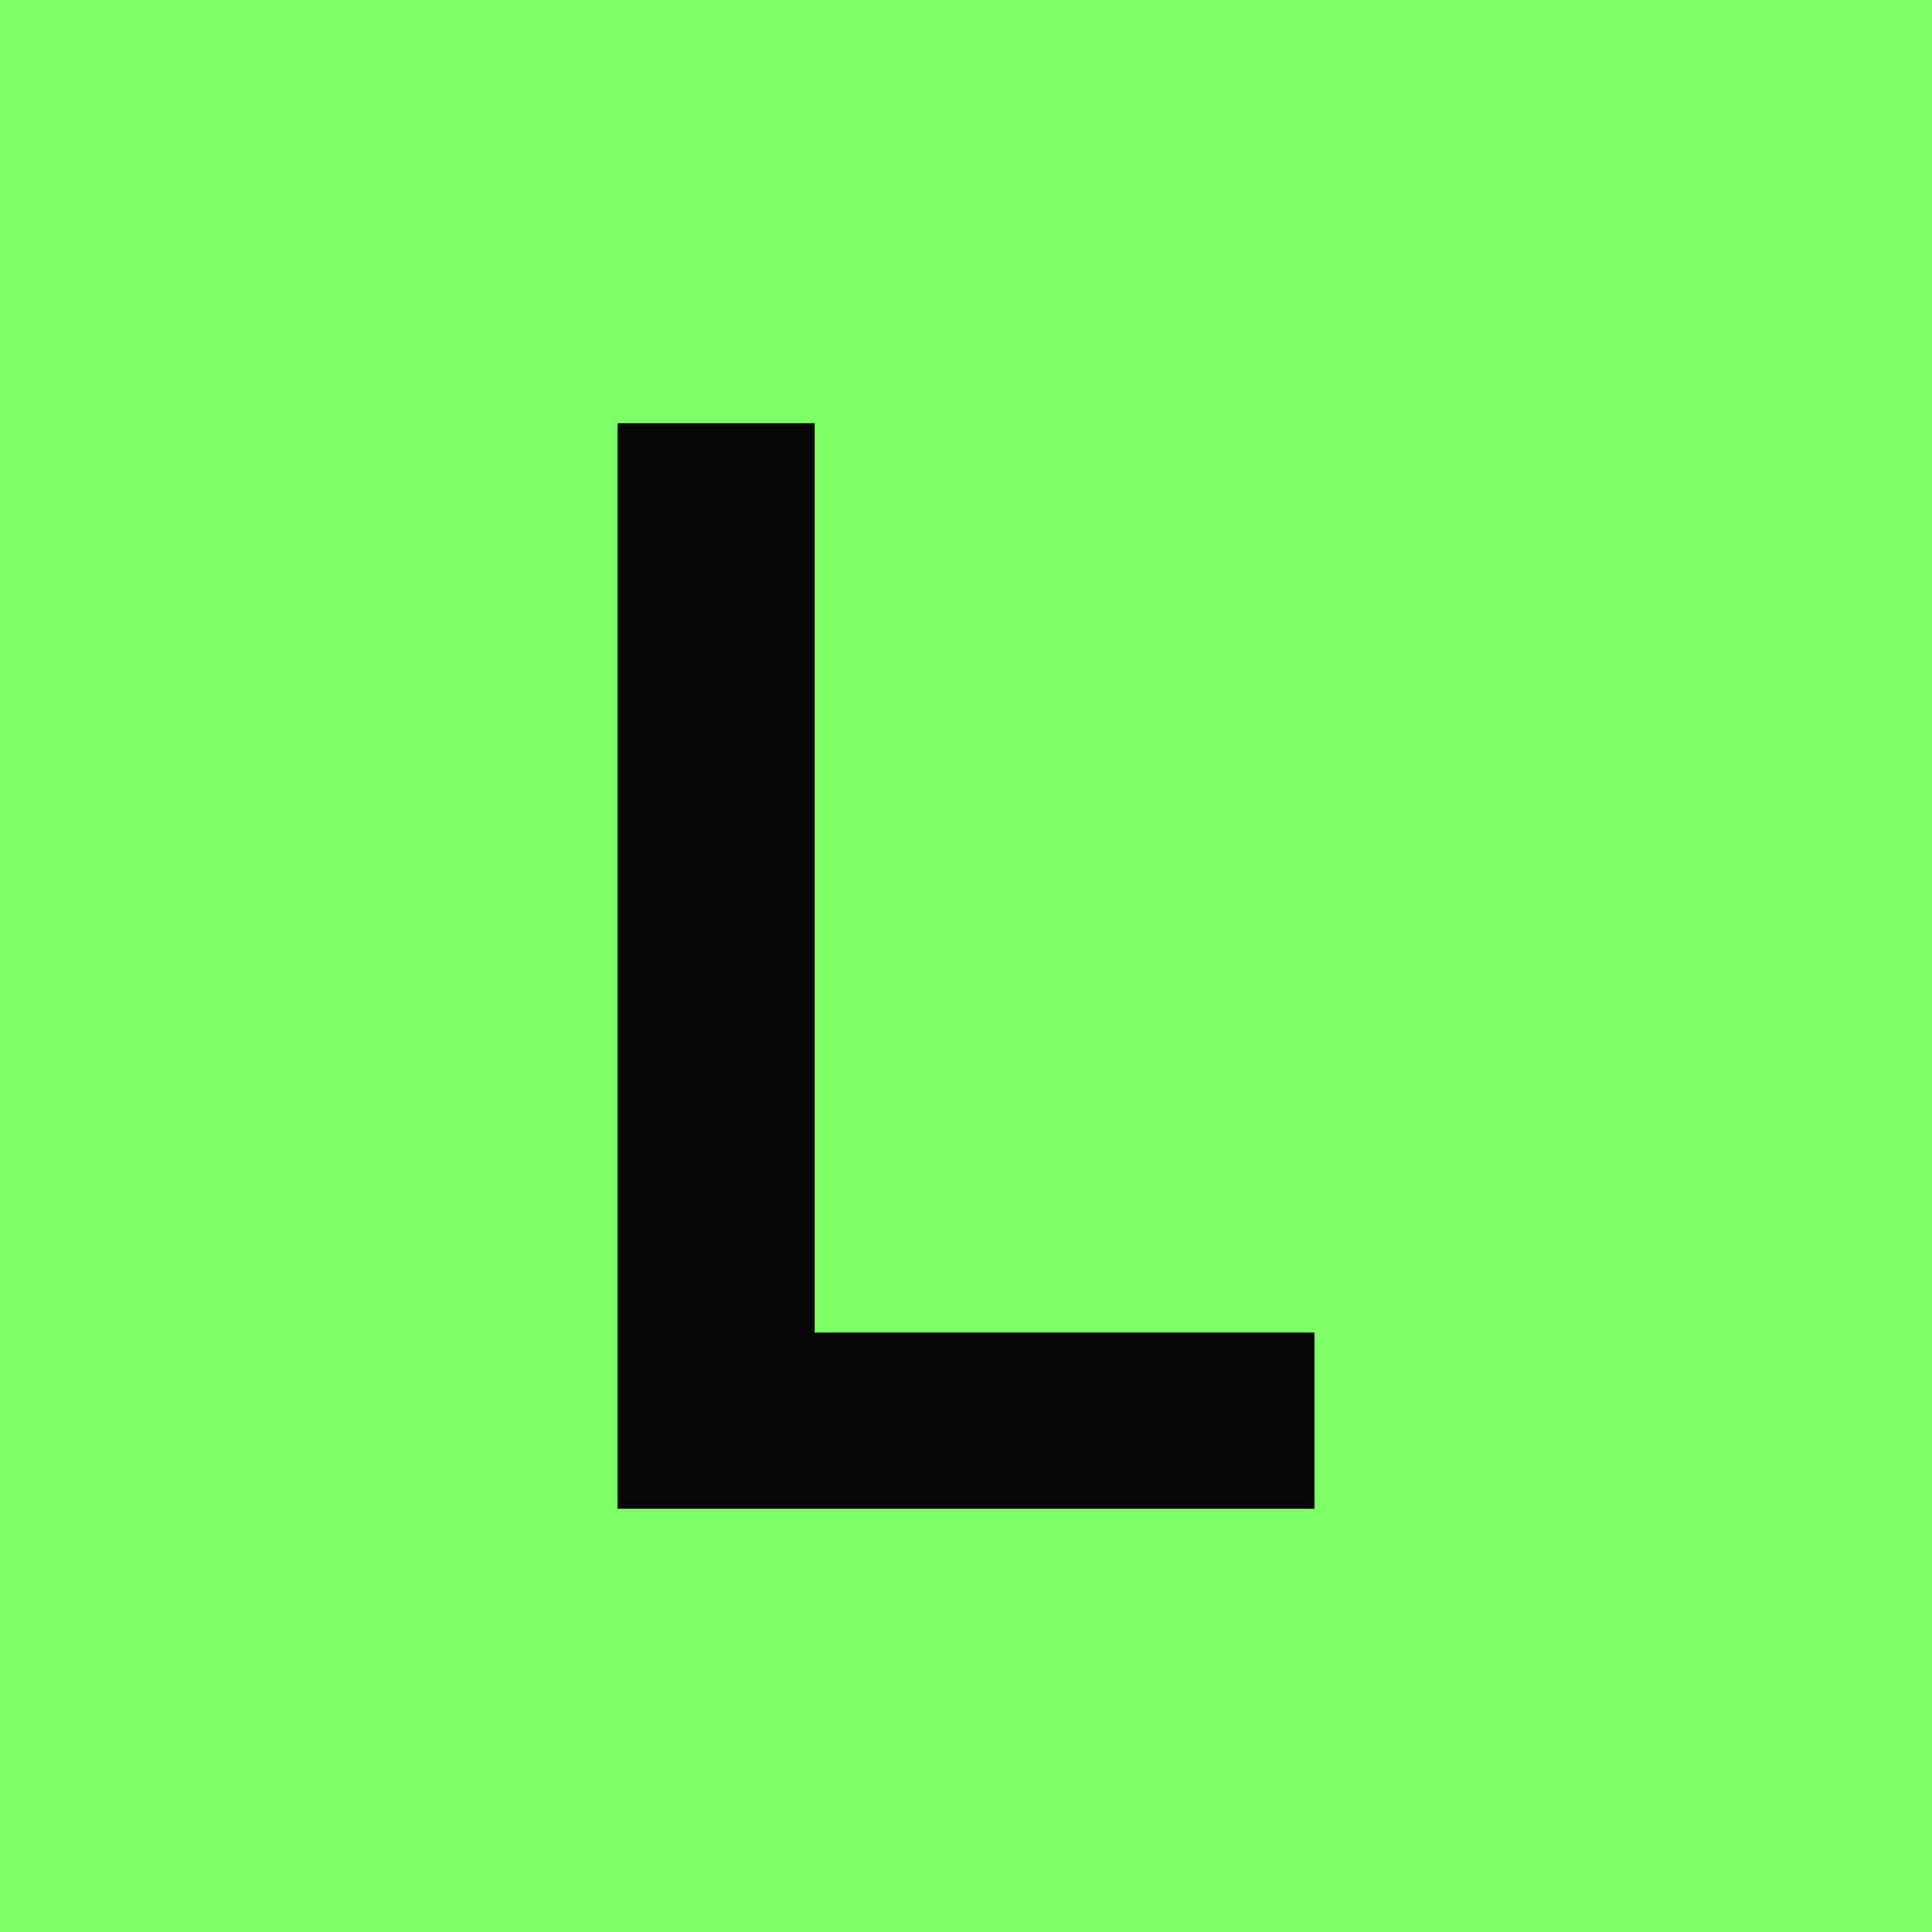 <svg width="32" height="32" viewBox="0 0 32 32" fill="none" xmlns="http://www.w3.org/2000/svg">
<rect width="32" height="32" fill="#7DFF68"/>
<path d="M10.234 24.982V7.018H13.487V22.074H21.766V24.982H10.234Z" fill="#060606"/>
</svg>
